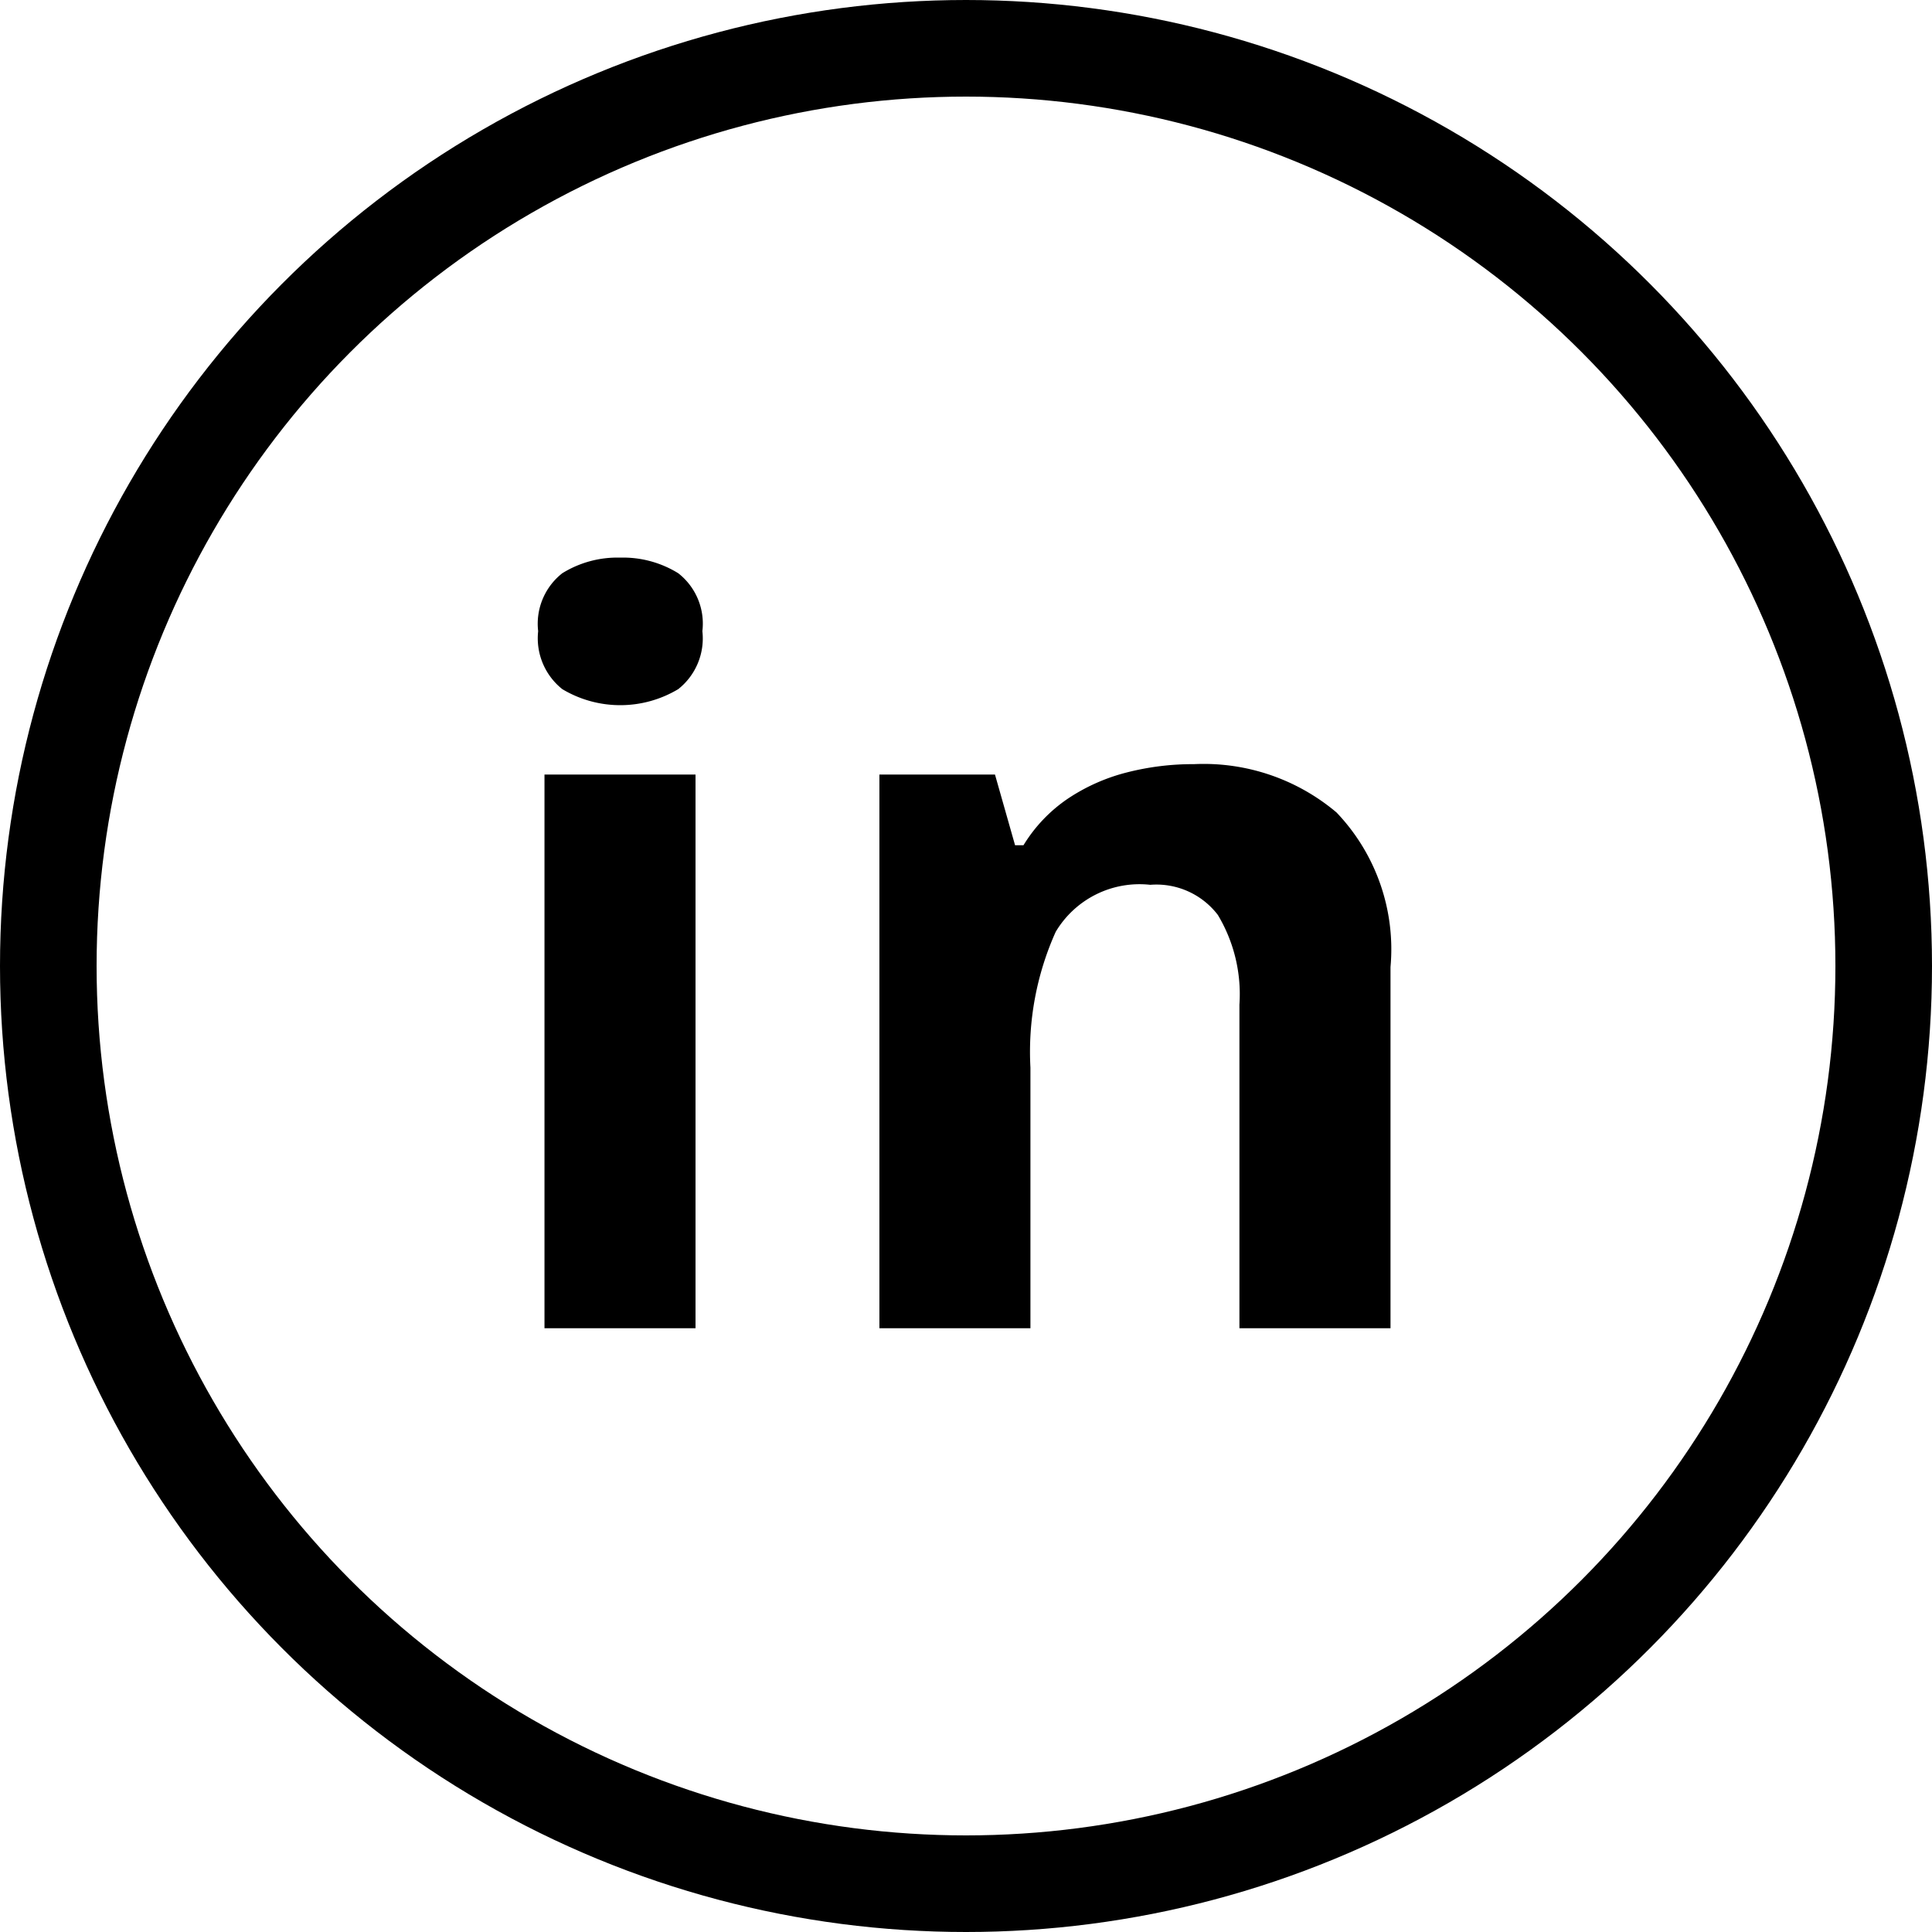 <svg xmlns="http://www.w3.org/2000/svg" width="40" height="40" viewBox="0 0 40 40">
  <g id="Groupe_625" data-name="Groupe 625" transform="translate(-836 -4344)">
    <g id="Ellipse_43" data-name="Ellipse 43" transform="translate(836 4344)" fill="none" stroke="#000" stroke-width="2">
      <circle cx="20" cy="20" r="20" stroke="none"/>
      <circle cx="20" cy="20" r="19" fill="none"/>
    </g>
    <path id="Tracé_190" data-name="Tracé 190" d="M14.4,10.536V22H11.273V10.536ZM12.842,6.045a2.171,2.171,0,0,1,1.2.323,1.323,1.323,0,0,1,.5,1.2,1.339,1.339,0,0,1-.5,1.2,2.335,2.335,0,0,1-2.4,0,1.345,1.345,0,0,1-.5-1.2,1.329,1.329,0,0,1,.5-1.2A2.164,2.164,0,0,1,12.842,6.045Zm11.876,4.276a4.263,4.263,0,0,1,2.953,1,4.1,4.1,0,0,1,1.118,3.2V22H25.661V15.3a3.191,3.191,0,0,0-.446-1.856,1.6,1.6,0,0,0-1.4-.625,2.019,2.019,0,0,0-1.958.974,6.061,6.061,0,0,0-.523,2.81V22H18.207V10.536H20.6L21.016,12h.174a3.137,3.137,0,0,1,.918-.964,3.94,3.94,0,0,1,1.22-.543A5.508,5.508,0,0,1,24.718,10.321Z" transform="translate(836 4349.5)"/>
  </g>
</svg>
